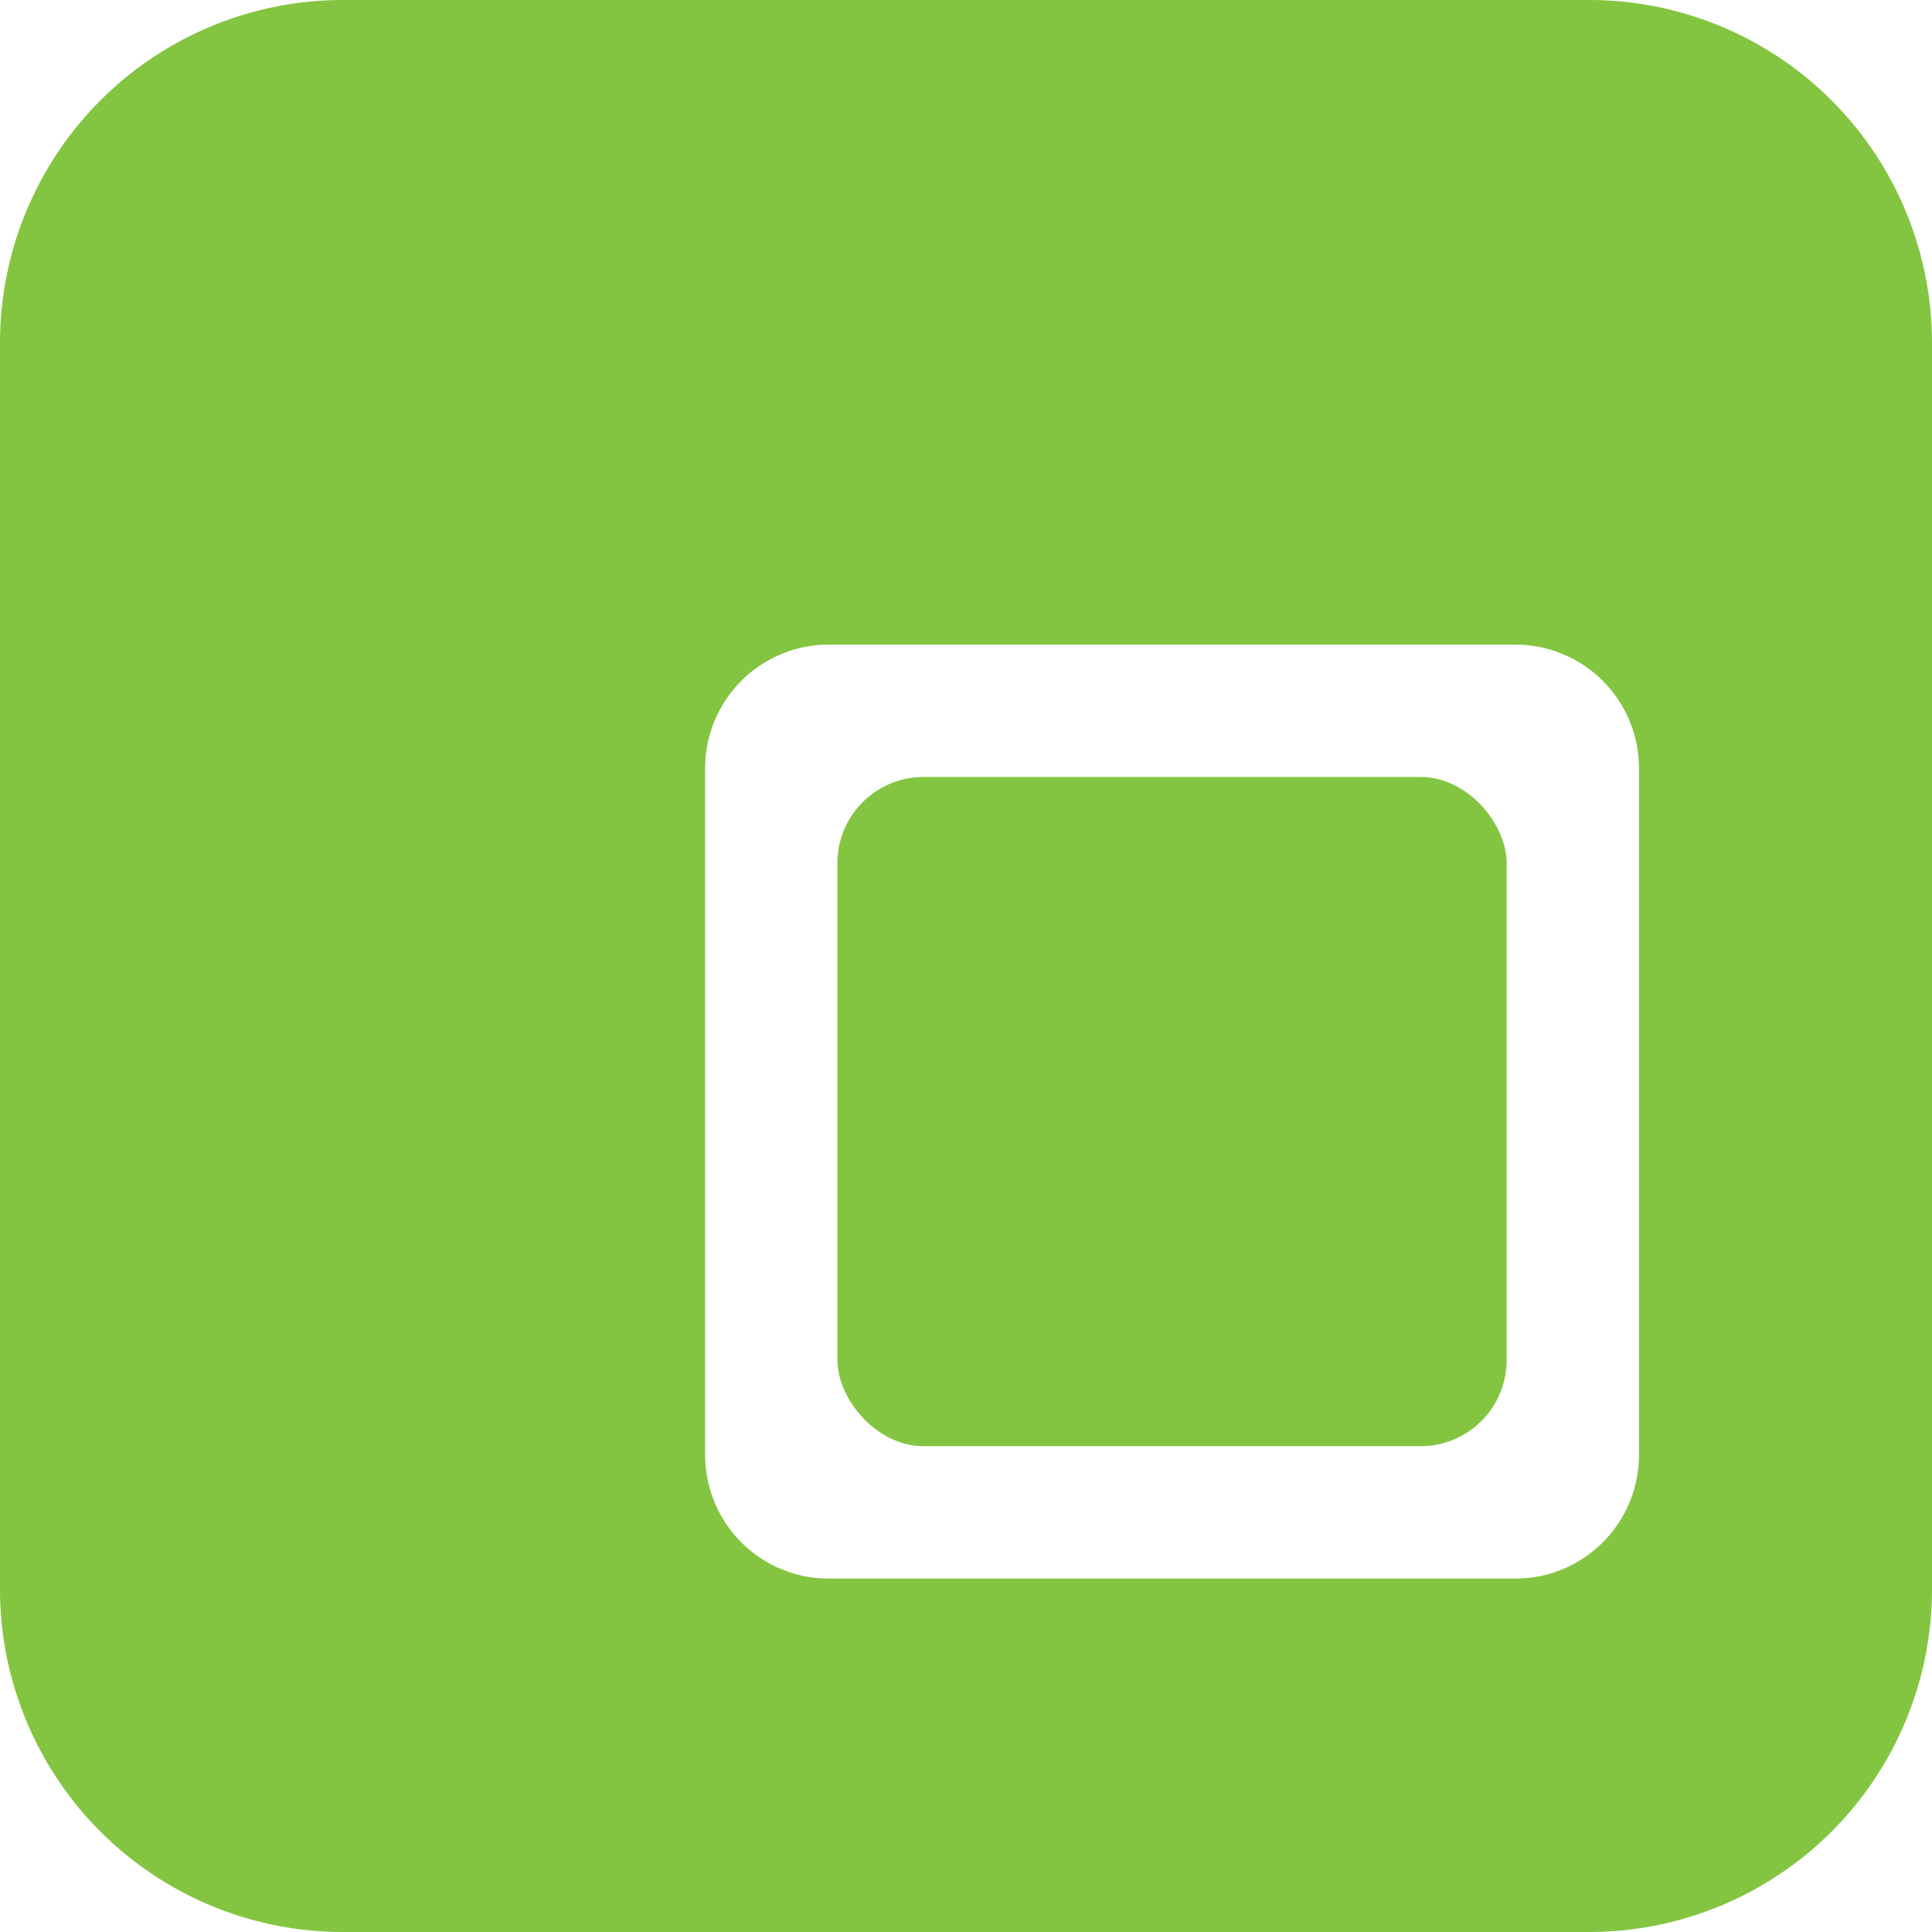 <svg xmlns="http://www.w3.org/2000/svg" width="512" height="512" viewBox="0 0 492 492"><g fill="#83c541"><path d="M404.7 0H87.3A87.31 87.31 0 0 0 0 87.3v317.4A87.31 87.31 0 0 0 87.3 492h317.4a87.31 87.31 0 0 0 87.3-87.3V87.3A87.31 87.31 0 0 0 404.7 0zm12.68 370.49A31.48 31.48 0 0 1 385.9 402H211.05a31.48 31.48 0 0 1-31.48-31.49V195.65a31.48 31.48 0 0 1 31.48-31.49H385.9a31.48 31.48 0 0 1 31.48 31.49z"/><rect width="170.42" height="170.42" x="213.26" y="197.86" rx="21.92"/></g></svg>